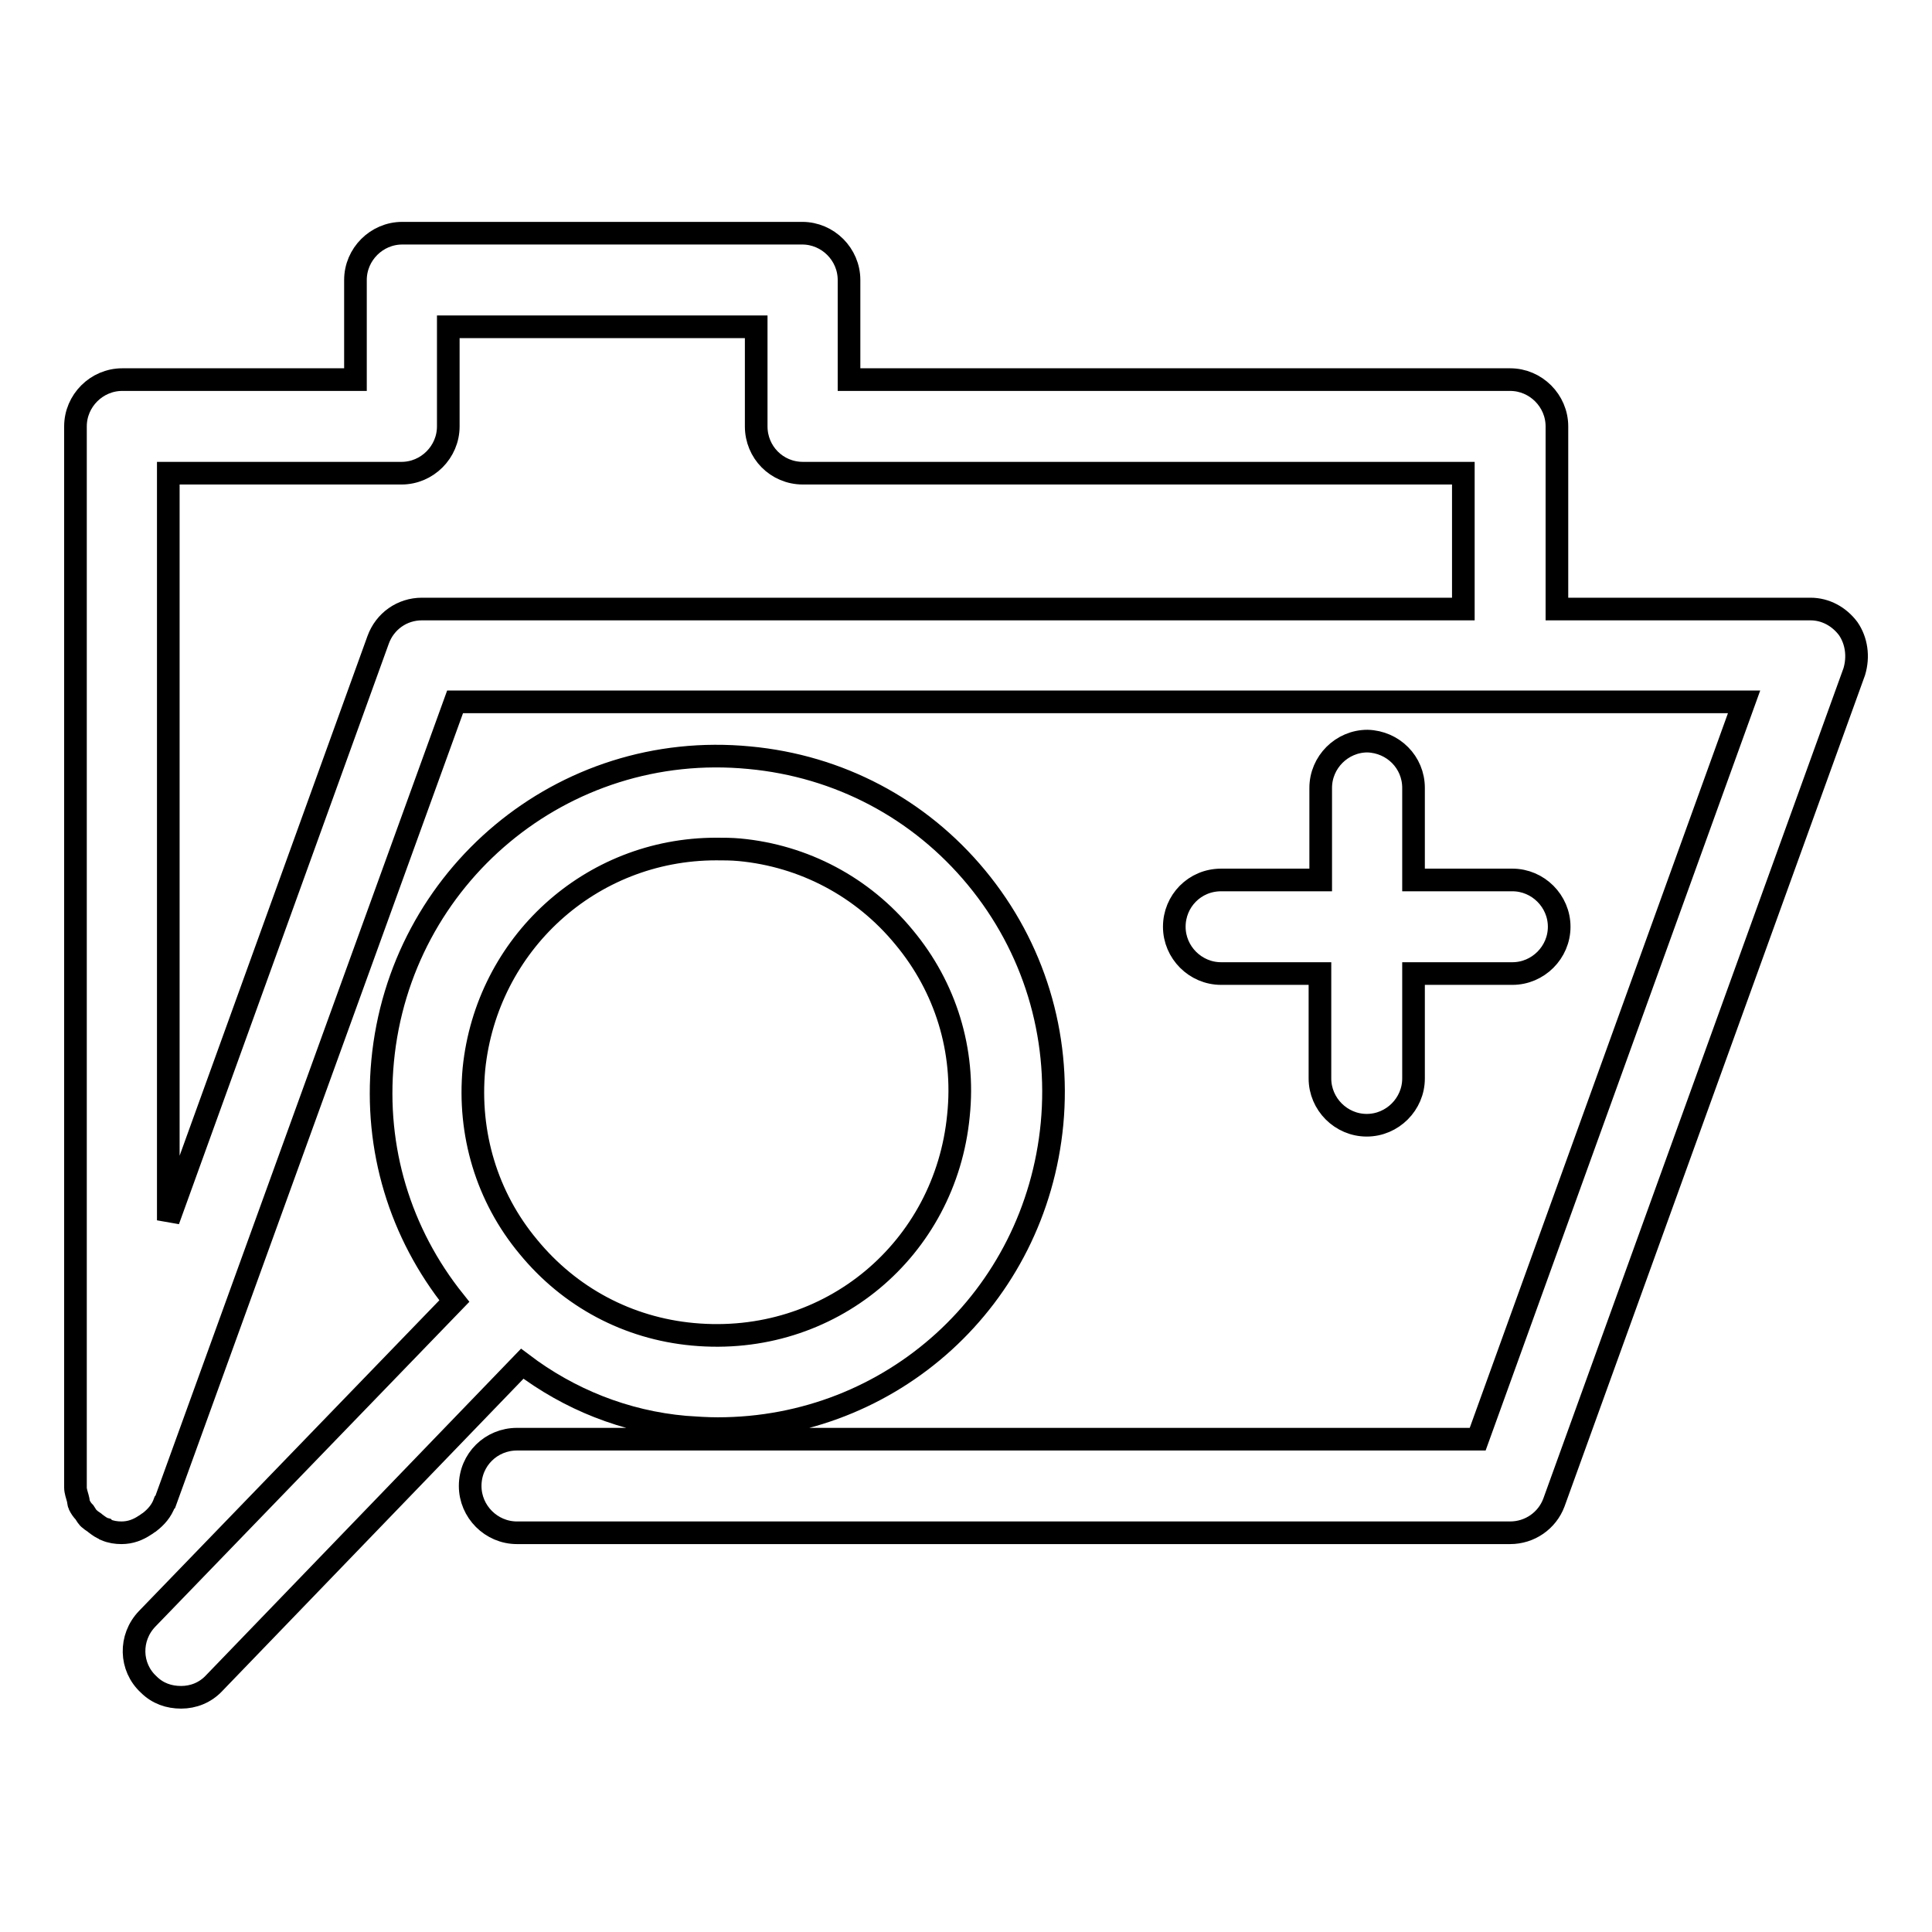 <?xml version="1.0" encoding="utf-8"?>
<!-- Svg Vector Icons : http://www.onlinewebfonts.com/icon -->
<!DOCTYPE svg PUBLIC "-//W3C//DTD SVG 1.1//EN" "http://www.w3.org/Graphics/SVG/1.1/DTD/svg11.dtd">
<svg version="1.1" xmlns="http://www.w3.org/2000/svg" xmlns:xlink="http://www.w3.org/1999/xlink" x="0px" y="0px" viewBox="0 0 256 256" enable-background="new 0 0 256 256" xml:space="preserve">
<g><g><g><path stroke-width="3" fill-opacity="0" stroke="#000000"  d="M244.9,83.3c-1.2-1.6-3-2.6-5-2.6h-33.6V56.5c0-3.4-2.8-6.2-6.2-6.2h-87.6V37.1c0-3.4-2.8-6.2-6.2-6.2H53.3c-3.4,0-6.2,2.8-6.2,6.2v13.2H16.2c-3.4,0-6.2,2.8-6.2,6.2v140.4c0,0.1,0,0.1,0,0.2c0,0.5,0.2,1,0.3,1.4c0.1,0.3,0.1,0.7,0.2,0.9c0.2,0.4,0.4,0.7,0.7,1c0.2,0.3,0.4,0.7,0.7,0.9c0.2,0.2,0.6,0.4,0.8,0.6c0.4,0.3,0.8,0.6,1.2,0.7c0,0,0.1,0.1,0.1,0.1c0.7,0.3,1.4,0.4,2.1,0.4c1.2,0,2.2-0.4,3.1-1c0.2-0.1,0.4-0.3,0.6-0.4c0.9-0.7,1.6-1.5,2-2.6c0,0,0.1-0.1,0.1-0.1L60.3,93h170.8l-35.3,97.7H68.5c-3.4,0-6.2,2.7-6.2,6.2c0,3.4,2.8,6.2,6.2,6.2h131.6c2.6,0,4.9-1.6,5.8-4L245.7,89C246.3,87,246,84.9,244.9,83.3z M55.9,80.7c-2.6,0-4.9,1.6-5.8,4.1l-27.8,76.9v-99h30.9c3.4,0,6.2-2.8,6.2-6.2V43.3h40.8v13.2c0,3.4,2.7,6.2,6.2,6.2h87.5v18H55.9L55.9,80.7z M187.3,104.4v12.2h13.1c3.4,0,6.2,2.8,6.2,6.2c0,3.4-2.8,6.2-6.2,6.2h-13.1v13.9c0,3.4-2.8,6.2-6.2,6.2c-3.4,0-6.2-2.8-6.2-6.2V129h-13.1c-3.4,0-6.2-2.8-6.2-6.2c0-3.4,2.7-6.2,6.2-6.2H175v-12.2c0-3.4,2.8-6.2,6.2-6.2C184.6,98.3,187.3,101,187.3,104.4z M90.8,189.1c1.4,0.1,2.9,0.2,4.3,0.2c23.1,0,42.1-17.3,44.3-40.4c1.1-11.8-2.4-23.4-10-32.6c-7.6-9.2-18.3-14.8-30.1-15.9C74.5,98,53,116.2,50.7,140.6c-1.1,11.6,2.3,22.8,9.5,31.8l-40.7,42.1c-2.4,2.5-2.3,6.4,0.2,8.7c1.2,1.2,2.7,1.7,4.3,1.7c1.6,0,3.2-0.6,4.4-1.9l40.8-42.3C75.4,185.4,82.8,188.4,90.8,189.1z M94.9,112.5c1,0,2,0,3.1,0.1c8.5,0.8,16.3,4.9,21.8,11.6c5.5,6.6,8.1,15,7.2,23.6c-1.7,17.7-17,30.7-35.2,29c-8.6-0.8-16.3-4.9-21.8-11.6c-5.5-6.6-8-15-7.2-23.6C64.5,125.1,78.2,112.5,94.9,112.5z"/></g><g></g><g></g><g></g><g></g><g></g><g></g><g></g><g></g><g></g><g></g><g></g><g></g><g></g><g></g><g></g></g></g>
</svg>